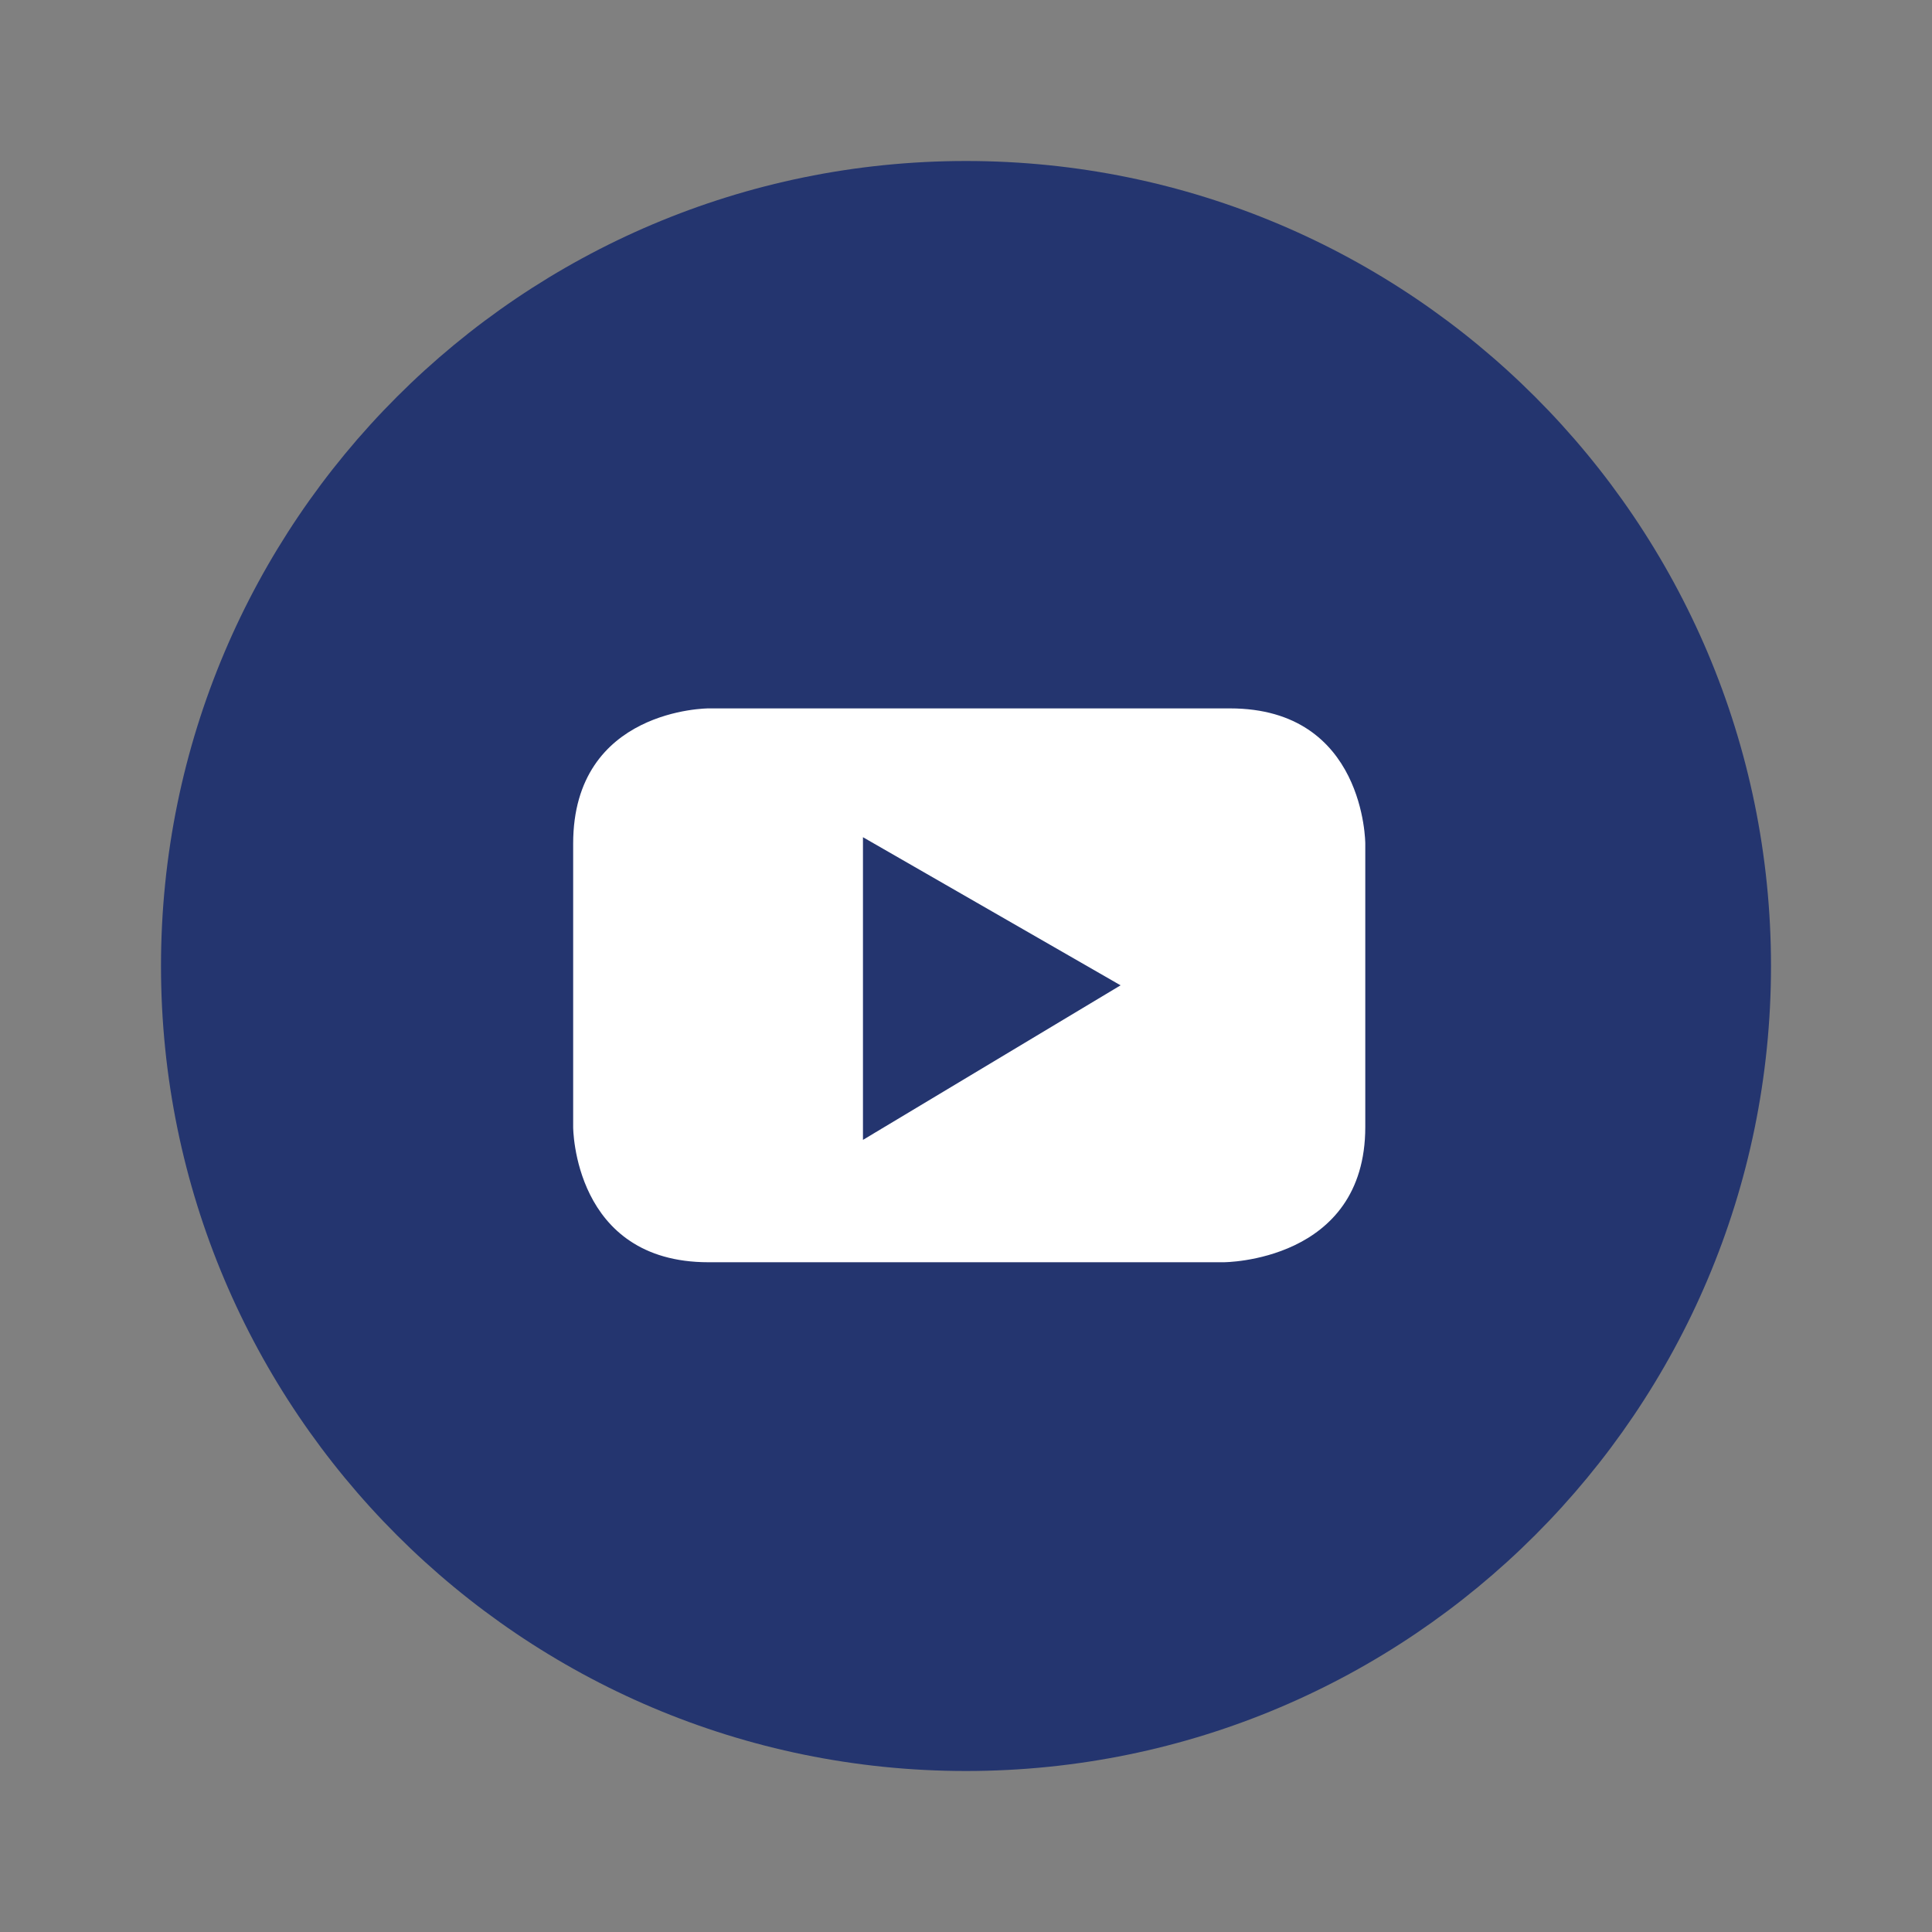 <?xml version="1.0" encoding="utf-8"?>
<!-- Generator: Adobe Illustrator 19.2.0, SVG Export Plug-In . SVG Version: 6.00 Build 0)  -->
<svg version="1.1" xmlns="http://www.w3.org/2000/svg" xmlns:xlink="http://www.w3.org/1999/xlink" x="0px" y="0px"
	 viewBox="0 0 30 30" style="enable-background:new 0 0 30 30;" xml:space="preserve">
<rect x="0" y="0" width="30" height="30" fill="#808080" stroke="none"/>
<style type="text/css">
	.st0{display:none;}
	.st1{display:inline;}
	.st2{fill:#24356F;}
	.st3{fill:#FFFFFF;}
</style>
<g id="Livello_1" class="st0">
	<g class="st1">
		<path class="st2" d="M27.5,15c0,6.9-5.6,12.5-12.5,12.5S2.5,21.9,2.5,15S8.1,2.5,15,2.5S27.5,8.1,27.5,15"/>
		<path class="st3" d="M21.2,20.7h-2.7v-4c0-1-0.4-1.8-1.4-1.8c-0.7,0-1.1,0.5-1.3,0.9c-0.1,0.2-0.1,0.4-0.1,0.6v4.2H13
			c0,0,0-7.1,0-7.7h2.7v1.2c0.2-0.5,1-1.3,2.4-1.3c1.7,0,3.1,1.1,3.1,3.5V20.7z M10.3,12L10.3,12c-0.9,0-1.5-0.6-1.5-1.3
			c0-0.8,0.6-1.3,1.5-1.3c0.9,0,1.4,0.6,1.4,1.3C11.7,11.4,11.2,12,10.3,12 M11.5,20.7H9.1V13h2.4V20.7z"/>
	</g>
</g>
<g id="Livello_2">
	<g>
		<path class="st2" d="M27.5,15c0,6.9-5.6,12.5-12.5,12.5S2.5,21.9,2.5,15S8.1,2.5,15,2.5S27.5,8.1,27.5,15"/>
		<path class="st3" d="M21.2,17.5v-4.4c0,0,0-2.1-2.1-2.1H11c0,0-2.1,0-2.1,2.1v4.4c0,0,0,2.1,2.1,2.1H19
			C19,19.6,21.2,19.6,21.2,17.5 M17.4,15.3l-4,2.4v-4.7L17.4,15.3z"/>
	</g>
</g>
</svg>
